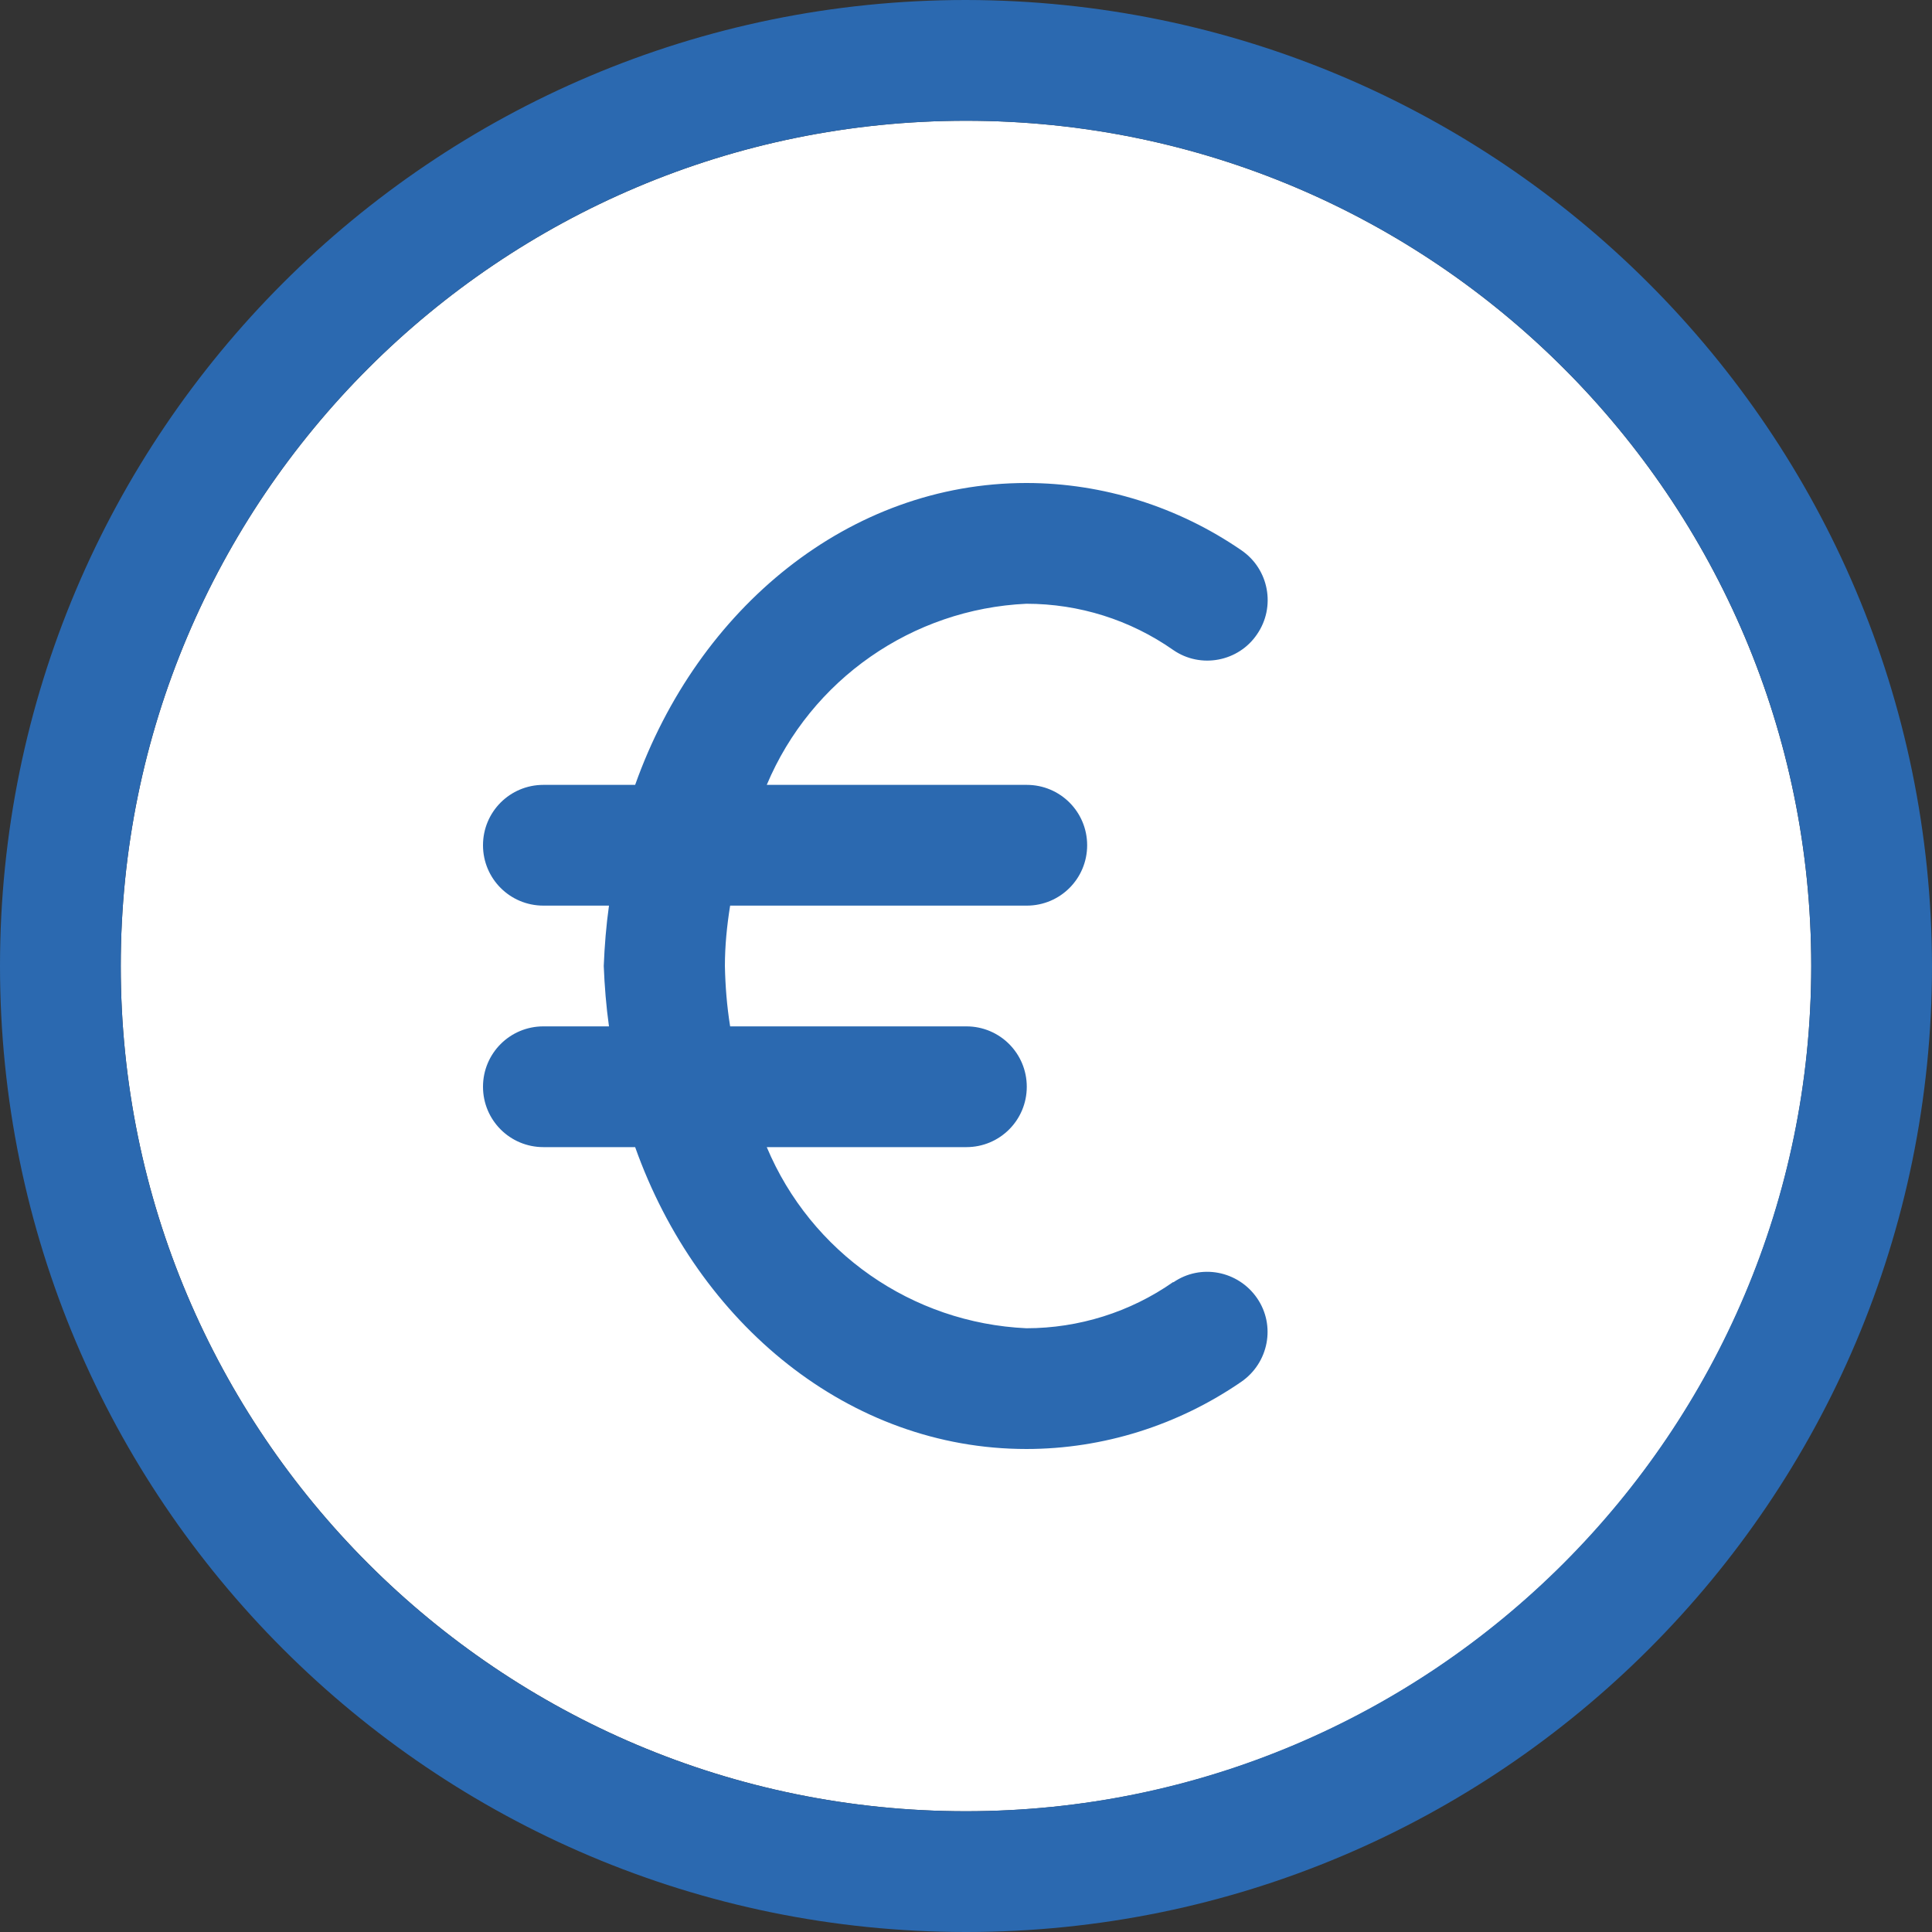 <?xml version="1.0" encoding="UTF-8"?><svg id="Livello_1" xmlns="http://www.w3.org/2000/svg" xmlns:xlink="http://www.w3.org/1999/xlink" viewBox="0 0 48 48"><rect x="0" y="0" width="48" height="48" fill="#333333" stroke="none"/><defs><style>.cls-1{fill:#fff;}.cls-2{clip-path:url(#clippath);}.cls-3{fill:none;}.cls-4{fill:#2b69b0;}</style><clipPath id="clippath"><rect class="cls-3" width="48" height="48"/></clipPath></defs><g id="Raggruppa_3251"><g class="cls-2"><g id="Raggruppa_3250"><g id="Raggruppa_3247"><path id="Tracciato_1186" class="cls-1" d="m24,45c11.6,0,21-9.4,21-21,0,0,0,0,0,0,0-11.6-9.4-21-21-21S3,12.4,3,24s9.4,21,21,21"/></g><g id="Raggruppa_3248"><path id="Tracciato_1187" class="cls-4" d="m24,0C10.75,0,0,10.75,0,24s10.75,24,24,24,24-10.75,24-24h0C47.98,10.75,37.25.02,24,0m0,45c-11.6,0-21-9.4-21-21S12.4,3,24,3s21,9.4,21,21c-.01,11.59-9.41,20.99-21,21"/></g><g id="Raggruppa_3249"><path id="Tracciato_1188" class="cls-4" d="m29.15,31.85c-1.07.75-2.35,1.15-3.65,1.15-2.84-.13-5.35-1.88-6.45-4.5h4.96c.83,0,1.5-.67,1.5-1.5s-.67-1.5-1.5-1.5h-5.87c-.08-.5-.12-1-.13-1.5,0-.5.05-1,.13-1.5h7.37c.83,0,1.5-.67,1.5-1.5s-.67-1.5-1.5-1.5h-6.46c1.1-2.62,3.62-4.37,6.45-4.5,1.31,0,2.58.4,3.65,1.15.68.47,1.62.29,2.08-.39h0c.47-.68.3-1.62-.39-2.09,0,0,0,0,0,0-1.57-1.08-3.44-1.67-5.34-1.67-4.4,0-8.16,3.11-9.72,7.5h-2.28c-.83,0-1.5.67-1.5,1.5s.67,1.5,1.5,1.5h1.63c-.07.5-.11,1-.13,1.5.02.5.06,1,.13,1.5h-1.63c-.83,0-1.5.67-1.5,1.5h0c0,.83.67,1.5,1.5,1.5h2.28c1.56,4.39,5.32,7.5,9.72,7.5,1.91,0,3.77-.59,5.34-1.67.68-.47.86-1.4.39-2.08s-1.4-.86-2.08-.39"/></g></g></g></g></svg>